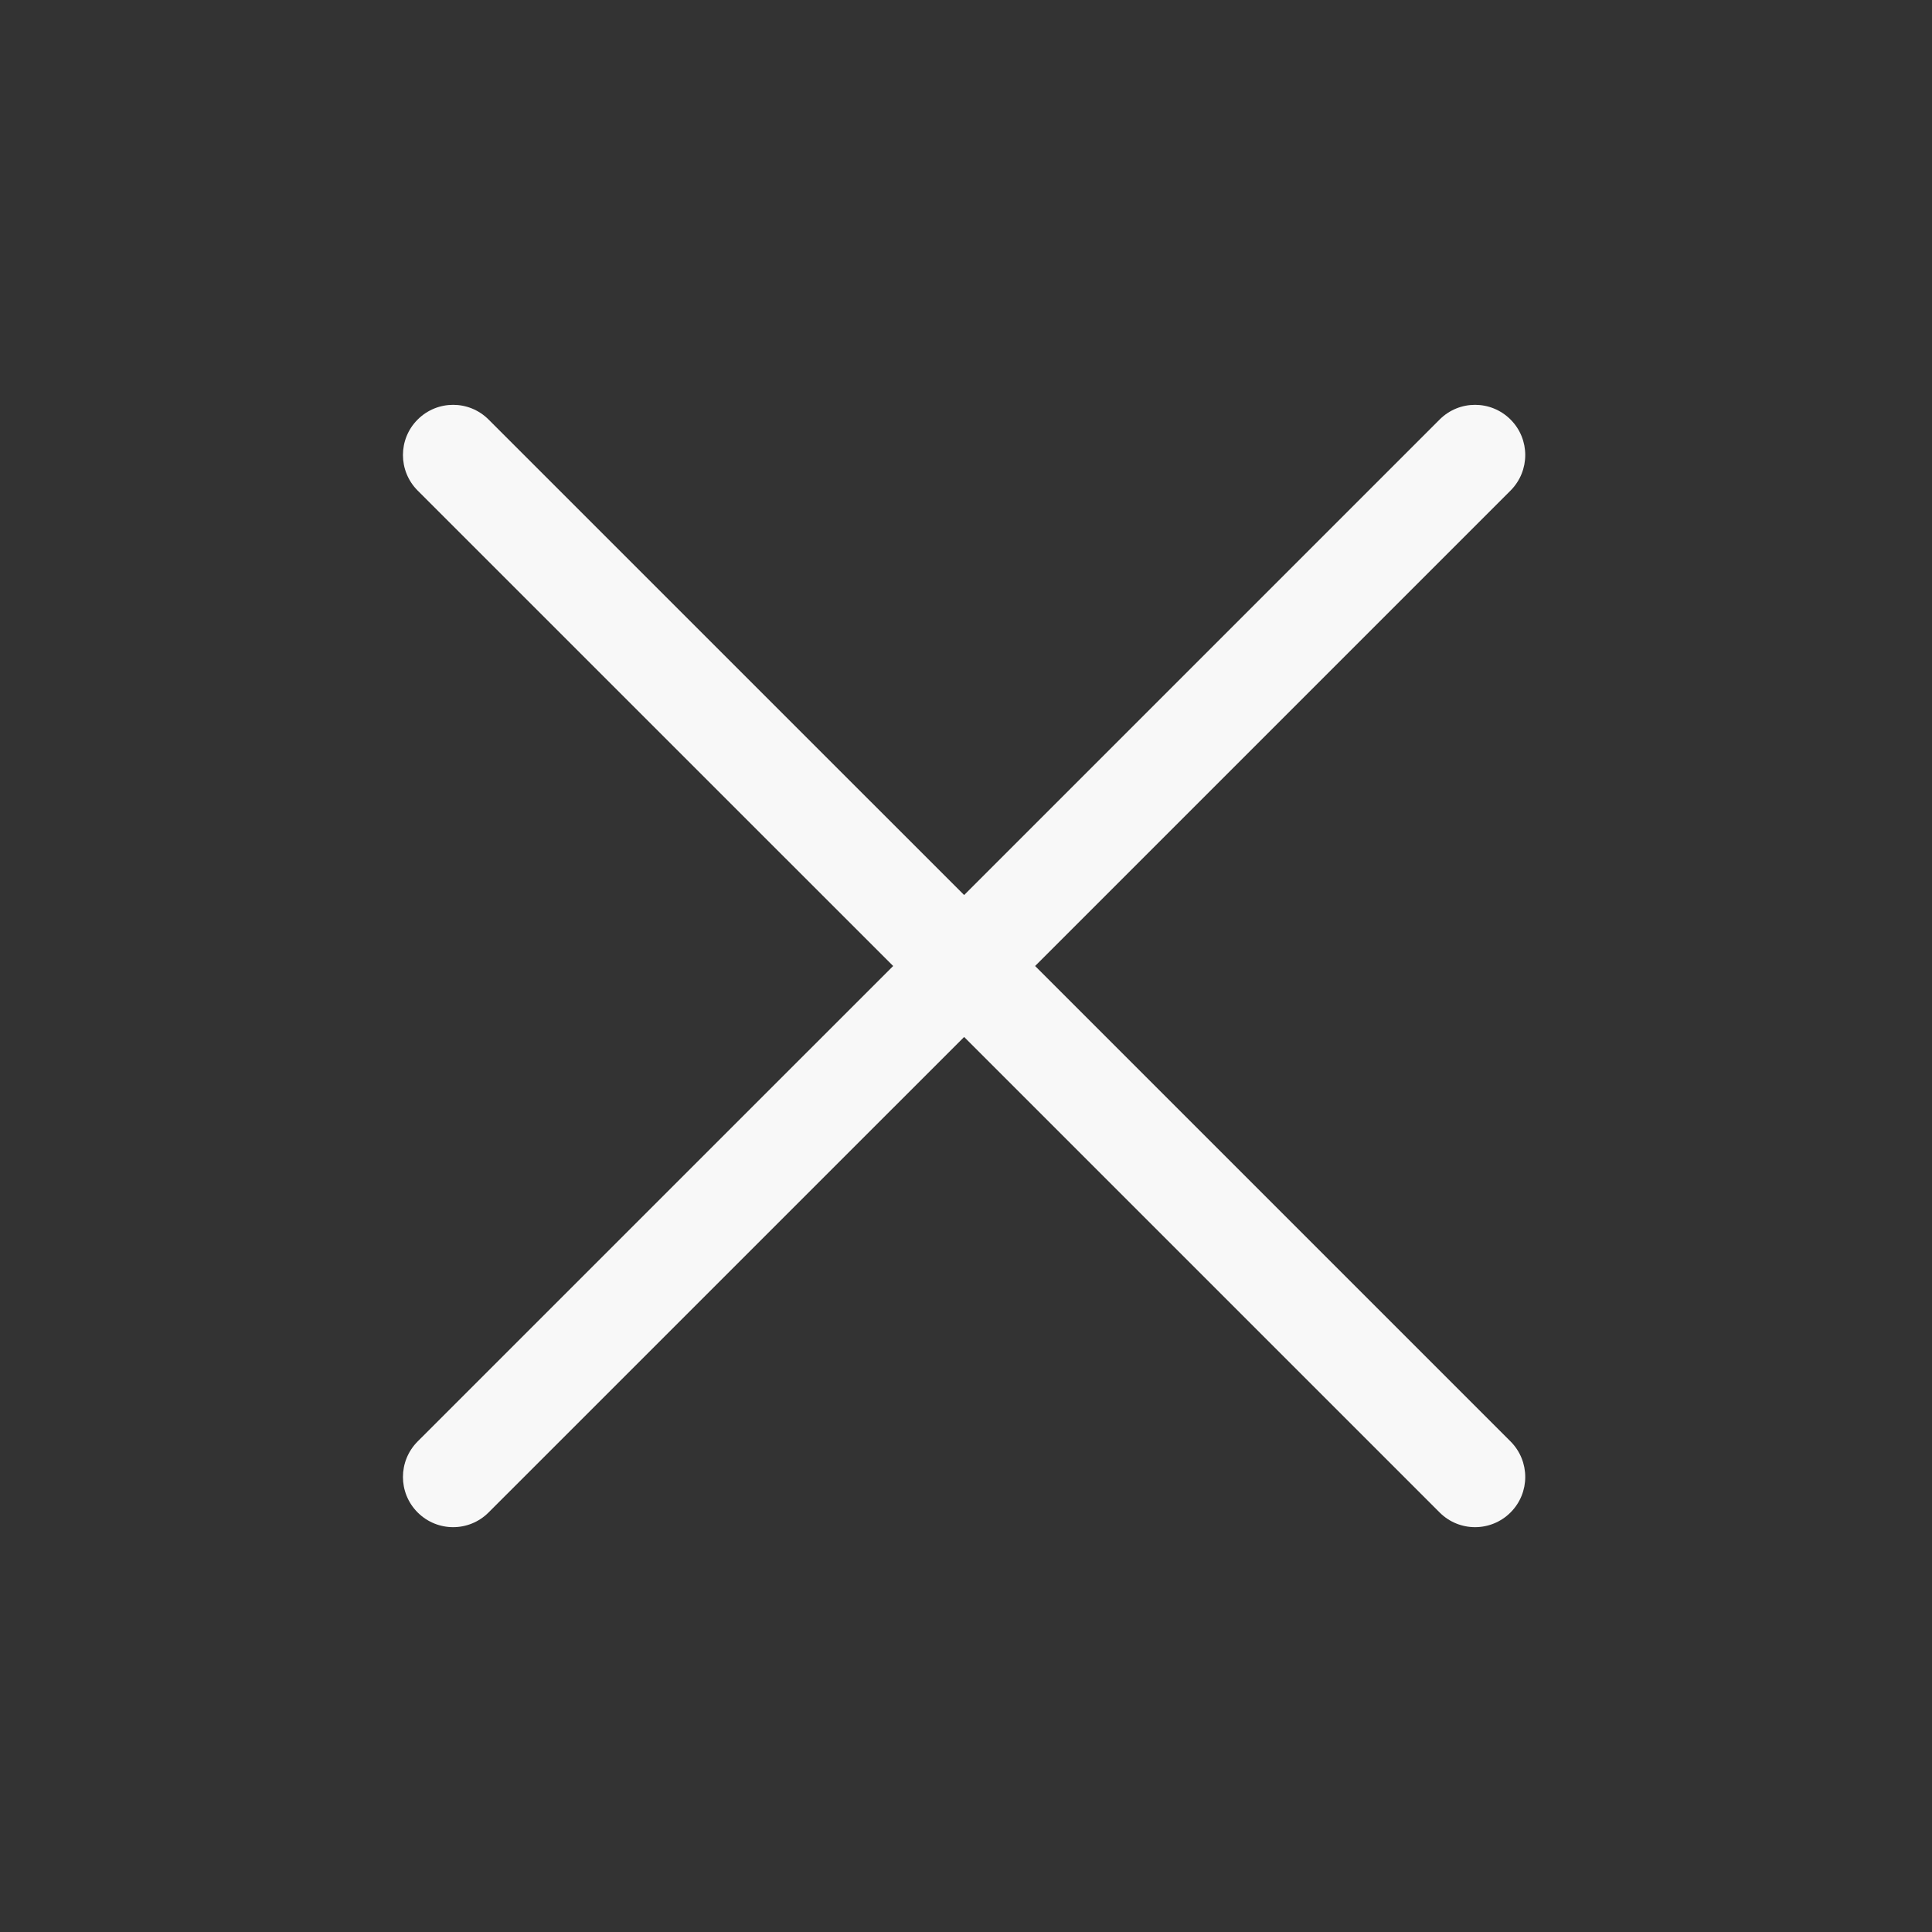 <?xml version="1.0" encoding="UTF-8"?> <svg xmlns="http://www.w3.org/2000/svg" width="30" height="30" viewBox="0 0 30 30" fill="none"><rect x="0" y="0" width="30" height="30" fill="#333333" stroke="none"/><g clip-path="url(#clip0_556_52)"><path fill-rule="evenodd" clip-rule="evenodd" d="M6.485 6.515C6.79 6.21 7.283 6.21 7.587 6.515L14.971 13.898L22.354 6.515C22.658 6.21 23.151 6.21 23.456 6.515C23.76 6.819 23.76 7.312 23.456 7.617L16.073 15L23.456 22.383C23.76 22.688 23.76 23.181 23.456 23.485C23.151 23.79 22.658 23.79 22.354 23.485L14.971 16.102L7.587 23.485C7.283 23.79 6.79 23.79 6.485 23.485C6.181 23.181 6.181 22.688 6.485 22.383L13.869 15L6.485 7.617C6.181 7.312 6.181 6.819 6.485 6.515Z" fill="#F8F8F8"></path></g><defs><clipPath id="clip0_556_52"><rect width="30" height="30" fill="white"></rect></clipPath></defs></svg> 